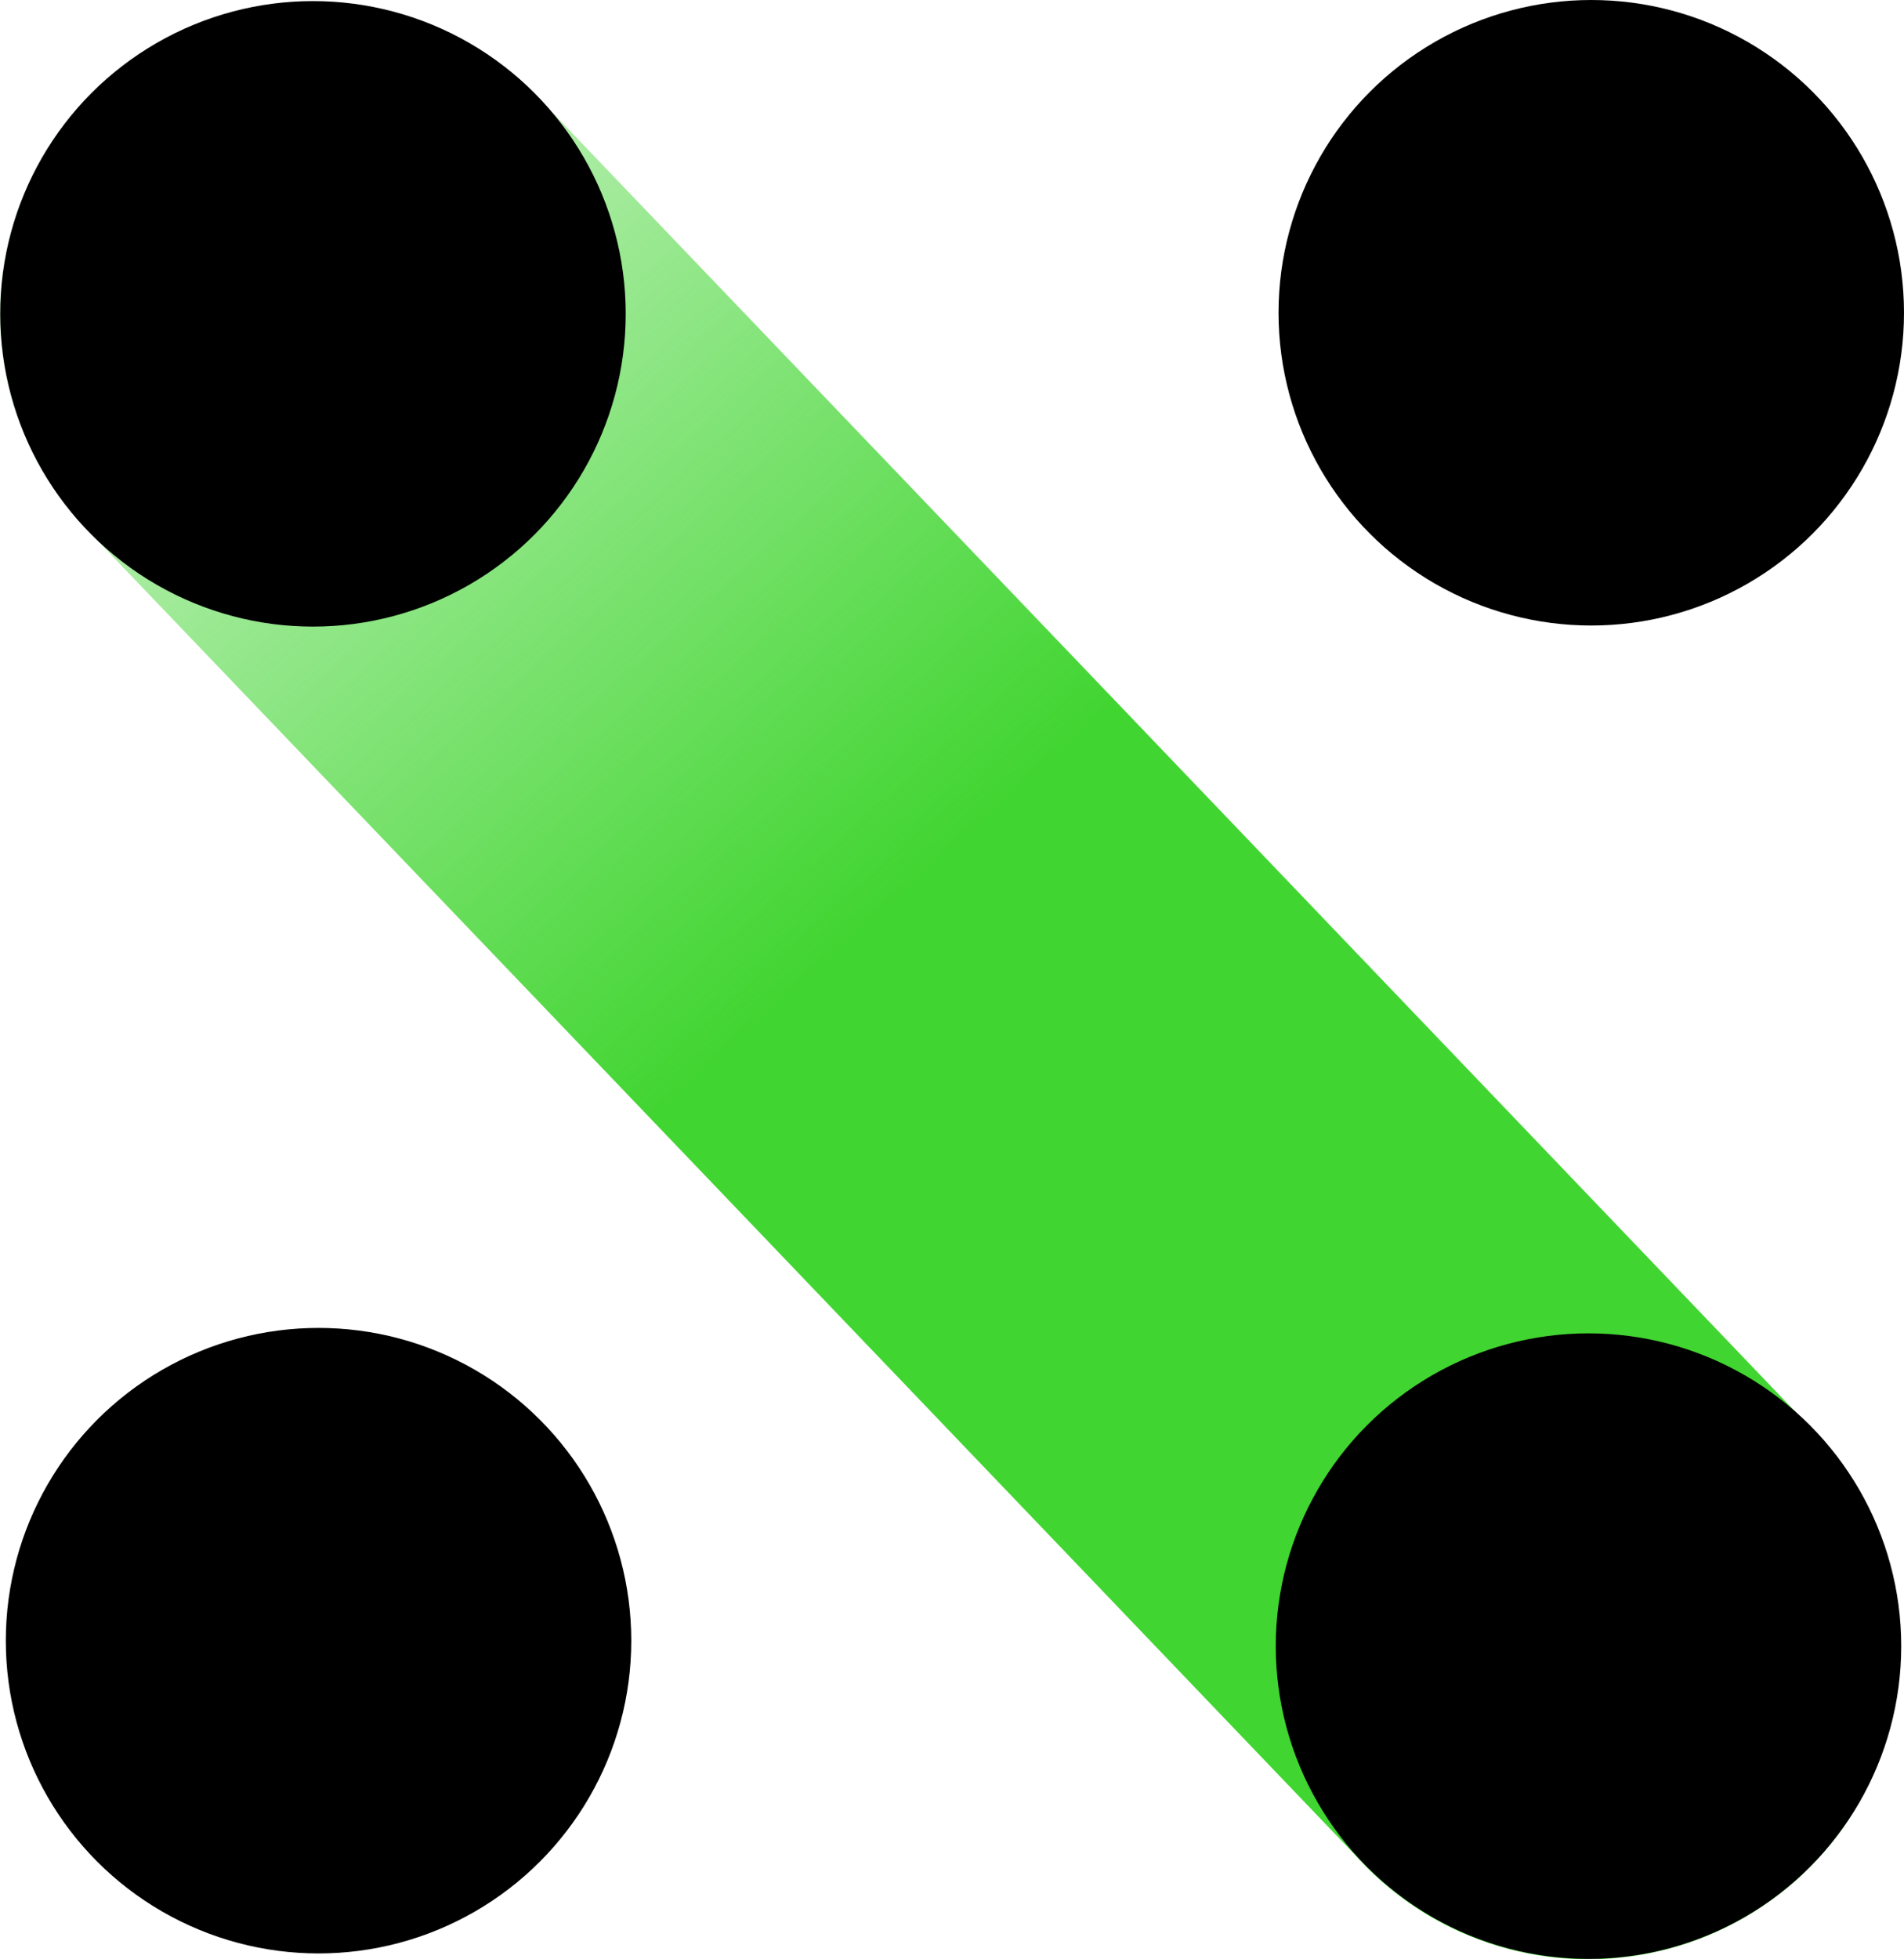 <svg xmlns="http://www.w3.org/2000/svg" xmlns:xlink="http://www.w3.org/1999/xlink" viewBox="0 0 157.26 161.78"><defs><style>.cls-1{fill:url(#未命名的渐变_116);}</style><linearGradient id="未命名的渐变_116" x1="4650.84" y1="3910.54" x2="4854.7" y2="3910.54" gradientTransform="translate(-180.09 -6068.41) rotate(48.14)" gradientUnits="userSpaceOnUse"><stop offset="0" stop-color="#41d531" stop-opacity="0.2"/><stop offset="0.46" stop-color="#41d531"/></linearGradient></defs><title>资源 66</title><g id="图层_2" data-name="图层 2"><g id="图层_1-2" data-name="图层 1"><path class="cls-1" d="M111.9,153.17,6.67,43.2A25.77,25.77,0,0,1,8.49,6.78l.19,0a25.82,25.82,0,0,1,36.46,2l105.24,110a25.83,25.83,0,0,1-2,36.47h0A25.83,25.83,0,0,1,111.9,153.17Z"/><circle cx="131.2" cy="135.95" r="25.83"/><circle cx="26.31" cy="135.5" r="25.83"/><circle cx="25.85" cy="25.92" r="25.83"/><circle cx="131.43" cy="25.83" r="25.83"/></g></g></svg>